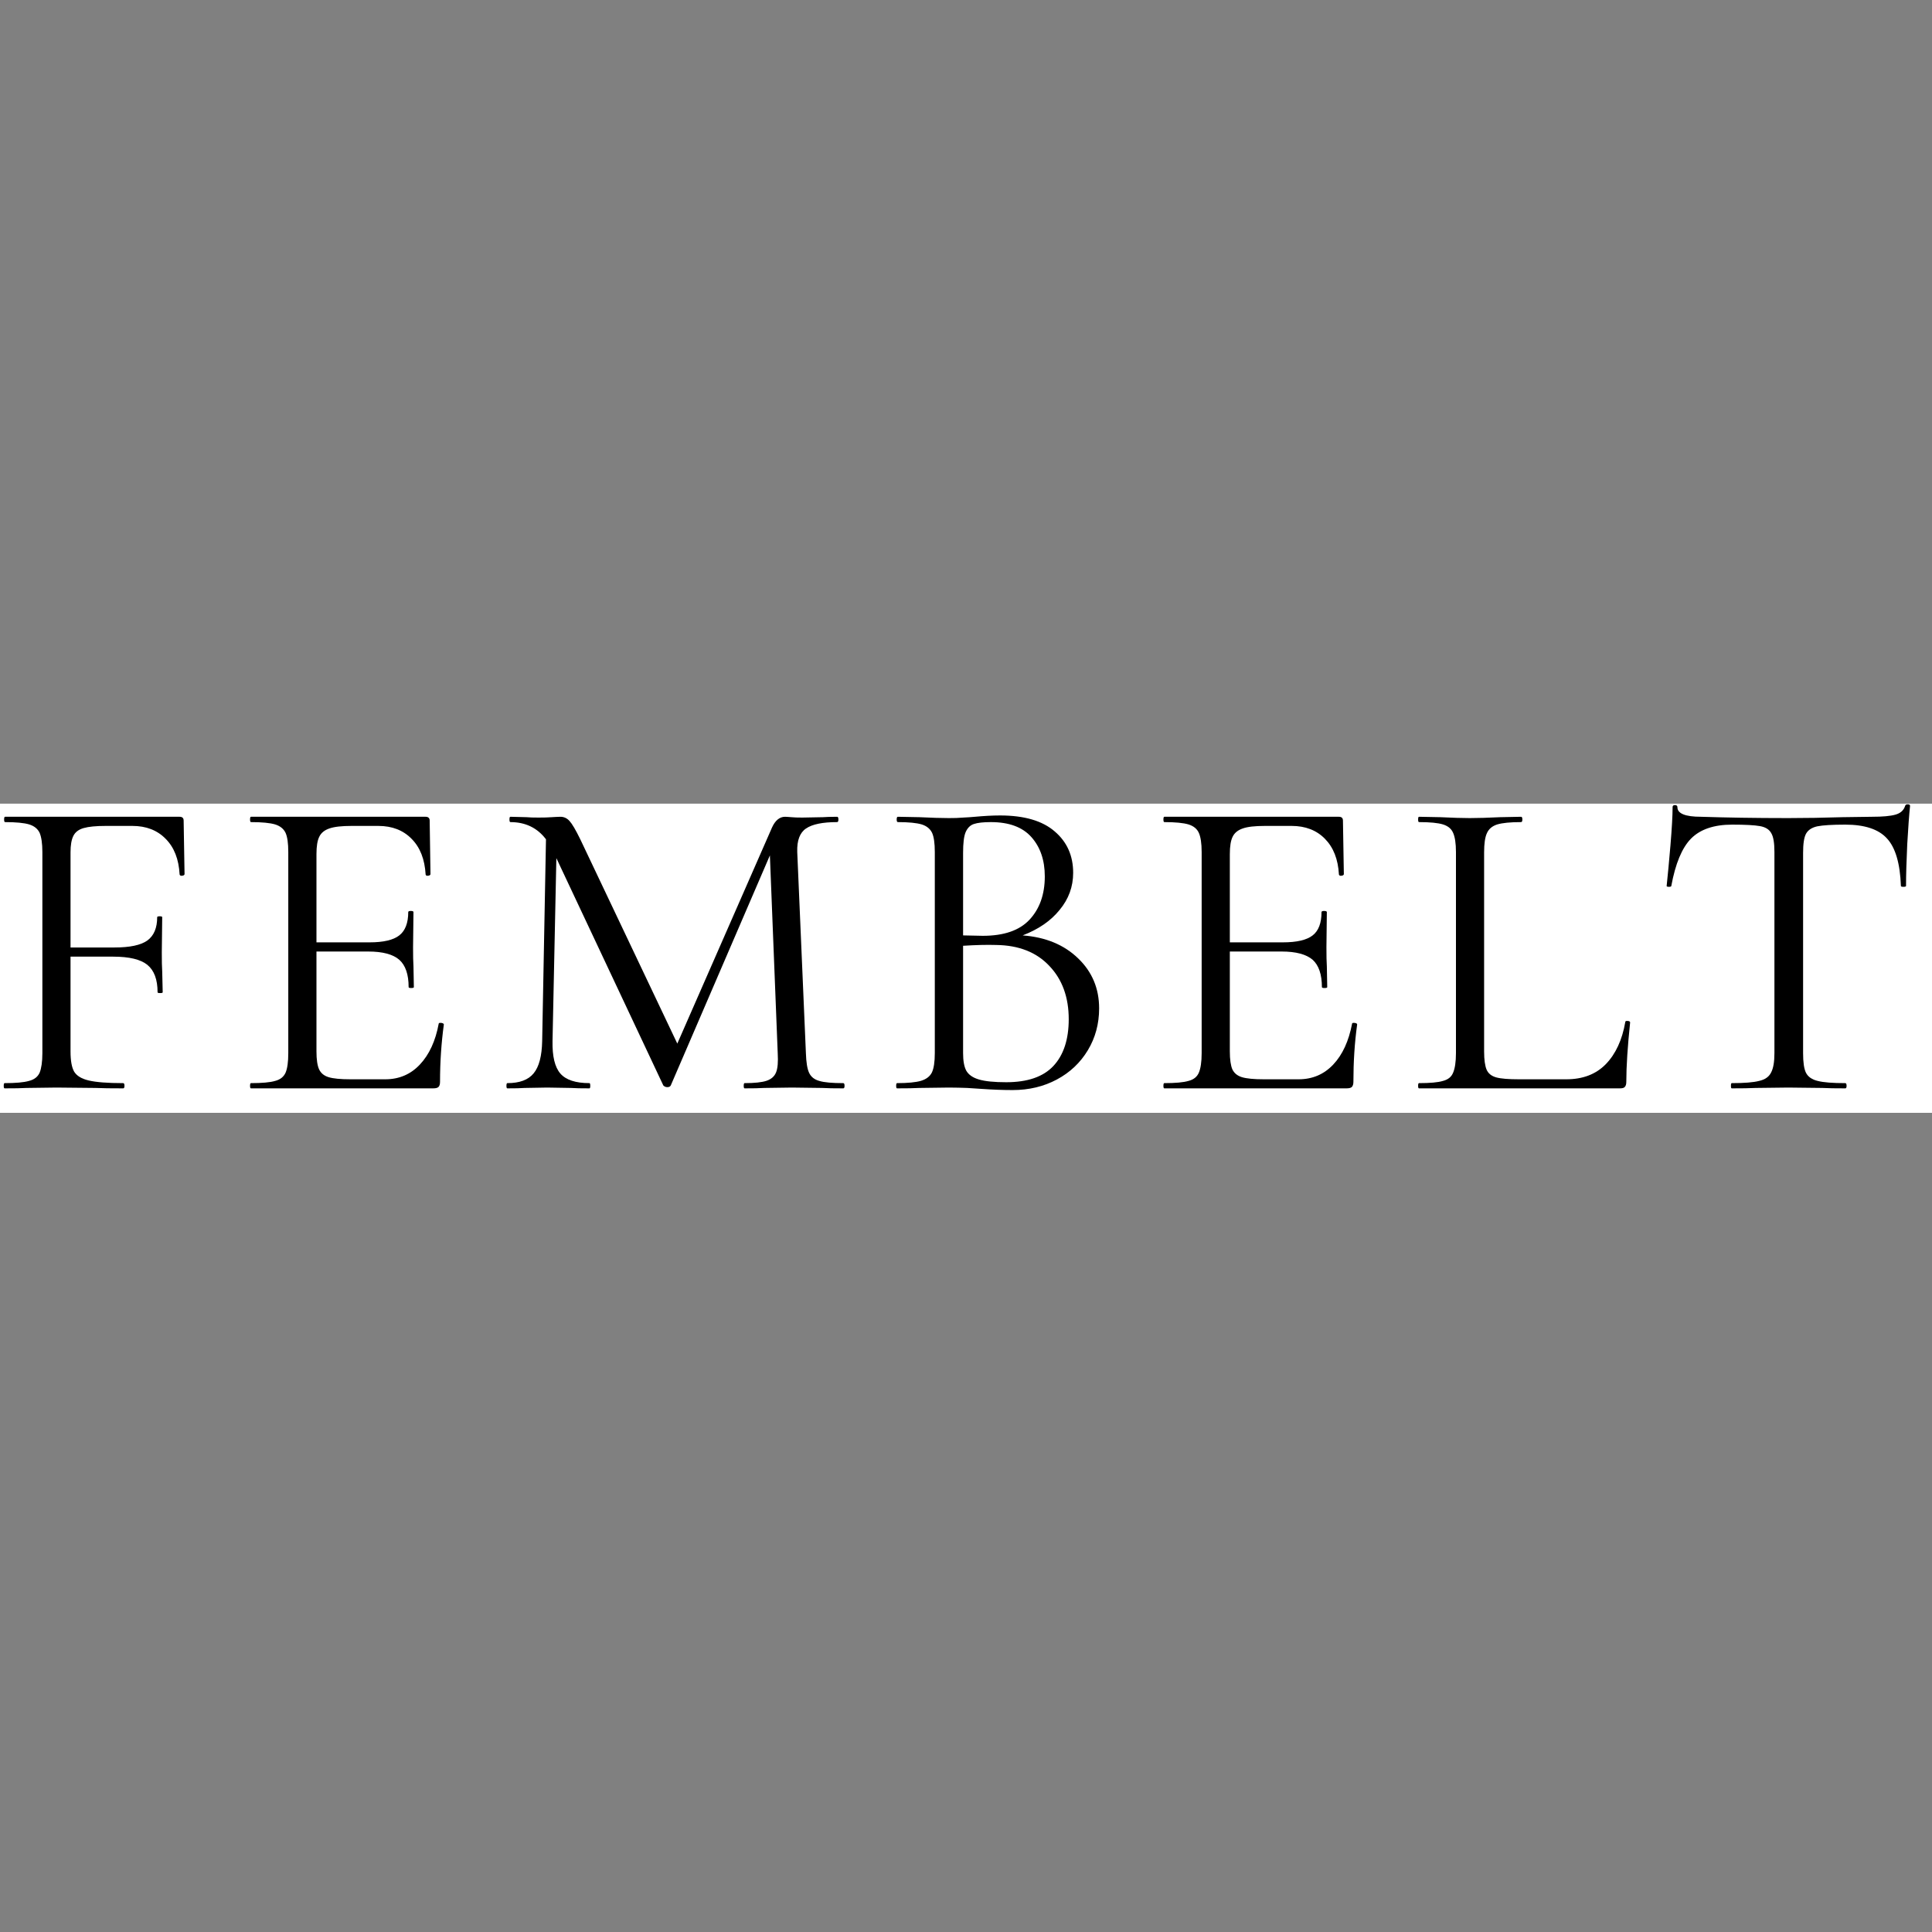 <svg version="1.0" preserveAspectRatio="xMidYMid meet" height="100" viewBox="0 0 75 75" zoomAndPan="magnify" width="100" xmlns:xlink="http://www.w3.org/1999/xlink" xmlns="http://www.w3.org/2000/svg"><rect x="0" y="0" width="75" height="75" fill="#808080" stroke="none"/><defs><clipPath id="4395de2b12"><path clip-rule="nonzero" d="M 0 31.199 L 75 31.199 L 75 43.199 L 0 43.199 Z M 0 31.199"></path></clipPath><clipPath id="78d28f7202"><path clip-rule="nonzero" d="M 0 31.199 L 8 31.199 L 8 43 L 0 43 Z M 0 31.199"></path></clipPath><clipPath id="4df05791f5"><path clip-rule="nonzero" d="M 9 31.199 L 18 31.199 L 18 43 L 9 43 Z M 9 31.199"></path></clipPath><clipPath id="de96780af7"><path clip-rule="nonzero" d="M 19 31.199 L 33 31.199 L 33 43 L 19 43 Z M 19 31.199"></path></clipPath><clipPath id="df5d13b339"><path clip-rule="nonzero" d="M 34 31.199 L 43 31.199 L 43 43 L 34 43 Z M 34 31.199"></path></clipPath><clipPath id="601fc3a4fc"><path clip-rule="nonzero" d="M 45 31.199 L 53 31.199 L 53 43 L 45 43 Z M 45 31.199"></path></clipPath><clipPath id="87d1e72041"><path clip-rule="nonzero" d="M 55 31.199 L 64 31.199 L 64 43 L 55 43 Z M 55 31.199"></path></clipPath><clipPath id="11abb20f6b"><path clip-rule="nonzero" d="M 64 31.199 L 75 31.199 L 75 43 L 64 43 Z M 64 31.199"></path></clipPath></defs><g clip-path="url(#4395de2b12)"><rect fill-opacity="1" height="90" y="-7.5" fill="#ffffff" width="90" x="-7.5"></rect><rect fill-opacity="1" height="90" y="-7.5" fill="#ffffff" width="90" x="-7.5"></rect></g><g clip-path="url(#78d28f7202)"><path fill-rule="nonzero" fill-opacity="1" d="M 7.164 33.93 C 7.164 33.965 7.133 33.988 7.074 33.996 C 7.016 34.004 6.984 33.988 6.973 33.949 C 6.941 33.355 6.762 32.895 6.43 32.562 C 6.105 32.23 5.676 32.062 5.137 32.062 L 4.109 32.062 C 3.727 32.062 3.441 32.09 3.25 32.145 C 3.055 32.199 2.922 32.301 2.848 32.449 C 2.773 32.598 2.738 32.809 2.738 33.09 L 2.738 36.781 L 4.445 36.781 C 5.043 36.781 5.469 36.691 5.723 36.508 C 5.973 36.324 6.102 36.023 6.102 35.605 C 6.102 35.582 6.133 35.57 6.199 35.57 C 6.266 35.57 6.297 35.582 6.297 35.605 L 6.281 36.973 C 6.281 37.297 6.285 37.543 6.297 37.711 L 6.316 38.52 C 6.316 38.543 6.281 38.551 6.215 38.551 C 6.152 38.551 6.117 38.543 6.117 38.52 C 6.117 38.023 5.984 37.672 5.723 37.457 C 5.457 37.242 5.016 37.137 4.395 37.137 L 2.738 37.137 L 2.738 40.816 C 2.738 41.176 2.785 41.438 2.879 41.602 C 2.98 41.766 3.168 41.879 3.449 41.945 C 3.734 42.012 4.176 42.047 4.781 42.047 C 4.816 42.047 4.832 42.082 4.832 42.152 C 4.832 42.219 4.816 42.25 4.781 42.25 C 4.32 42.25 3.961 42.246 3.703 42.234 L 2.188 42.219 L 1.035 42.234 C 0.836 42.246 0.551 42.25 0.18 42.25 C 0.156 42.25 0.145 42.219 0.145 42.152 C 0.145 42.082 0.156 42.047 0.18 42.047 C 0.605 42.047 0.922 42.02 1.125 41.961 C 1.328 41.91 1.465 41.805 1.539 41.641 C 1.605 41.477 1.645 41.227 1.645 40.883 L 1.645 33.074 C 1.645 32.734 1.605 32.488 1.539 32.332 C 1.465 32.176 1.332 32.066 1.133 32.004 C 0.938 31.945 0.621 31.914 0.195 31.914 C 0.172 31.914 0.16 31.879 0.16 31.812 C 0.16 31.742 0.172 31.707 0.195 31.707 L 6.973 31.707 C 7.078 31.707 7.129 31.758 7.129 31.855 Z M 7.164 33.93" fill="#000000"></path></g><g clip-path="url(#4df05791f5)"><path fill-rule="nonzero" fill-opacity="1" d="M 17.031 39.738 C 17.031 39.719 17.051 39.707 17.098 39.707 C 17.133 39.707 17.16 39.711 17.188 39.723 C 17.215 39.734 17.23 39.75 17.23 39.773 C 17.133 40.48 17.082 41.223 17.082 41.996 C 17.082 42.09 17.062 42.156 17.023 42.195 C 16.984 42.234 16.914 42.25 16.809 42.25 L 9.742 42.25 C 9.719 42.25 9.707 42.219 9.707 42.152 C 9.707 42.082 9.719 42.047 9.742 42.047 C 10.168 42.047 10.484 42.02 10.68 41.961 C 10.879 41.91 11.012 41.805 11.086 41.641 C 11.156 41.477 11.191 41.227 11.191 40.883 L 11.191 33.074 C 11.191 32.734 11.156 32.488 11.086 32.332 C 11.012 32.176 10.879 32.066 10.68 32.004 C 10.484 31.945 10.168 31.914 9.742 31.914 C 9.719 31.914 9.707 31.879 9.707 31.812 C 9.707 31.742 9.719 31.707 9.742 31.707 L 16.523 31.707 C 16.625 31.707 16.68 31.758 16.68 31.855 L 16.711 33.93 C 16.711 33.965 16.68 33.988 16.621 33.996 C 16.562 34.004 16.531 33.988 16.523 33.949 C 16.488 33.355 16.309 32.895 15.977 32.562 C 15.652 32.23 15.223 32.062 14.684 32.062 L 13.652 32.062 C 13.262 32.062 12.977 32.094 12.789 32.16 C 12.602 32.223 12.469 32.328 12.395 32.48 C 12.32 32.629 12.285 32.855 12.285 33.156 L 12.285 36.582 L 14.348 36.582 C 14.883 36.582 15.27 36.492 15.5 36.312 C 15.73 36.133 15.848 35.832 15.848 35.406 C 15.848 35.379 15.879 35.363 15.945 35.363 C 16.016 35.363 16.051 35.379 16.051 35.406 L 16.035 36.766 C 16.035 37.094 16.039 37.348 16.051 37.516 L 16.066 38.32 C 16.066 38.344 16.031 38.355 15.961 38.355 C 15.895 38.355 15.863 38.344 15.863 38.32 C 15.863 37.828 15.742 37.473 15.5 37.258 C 15.258 37.047 14.855 36.938 14.297 36.938 L 12.285 36.938 L 12.285 40.816 C 12.285 41.133 12.32 41.363 12.387 41.512 C 12.457 41.66 12.578 41.762 12.758 41.816 C 12.938 41.871 13.219 41.898 13.605 41.898 L 14.957 41.898 C 15.492 41.898 15.941 41.707 16.297 41.328 C 16.66 40.945 16.906 40.414 17.031 39.738 Z M 17.031 39.738" fill="#000000"></path></g><g clip-path="url(#de96780af7)"><path fill-rule="nonzero" fill-opacity="1" d="M 32.734 42.047 C 32.77 42.047 32.785 42.082 32.785 42.152 C 32.785 42.219 32.77 42.25 32.734 42.25 C 32.383 42.25 32.109 42.246 31.91 42.234 L 30.742 42.219 L 29.664 42.234 C 29.48 42.246 29.23 42.25 28.906 42.25 C 28.883 42.25 28.871 42.219 28.871 42.152 C 28.871 42.082 28.883 42.047 28.906 42.047 C 29.289 42.047 29.574 42.016 29.754 41.957 C 29.938 41.895 30.062 41.789 30.125 41.633 C 30.191 41.477 30.211 41.227 30.191 40.883 L 29.887 33.207 L 26.039 42.137 C 26.016 42.18 25.973 42.203 25.906 42.203 C 25.844 42.203 25.793 42.18 25.75 42.137 L 21.598 33.312 L 21.449 40.414 C 21.438 41.008 21.539 41.43 21.754 41.676 C 21.969 41.922 22.344 42.047 22.883 42.047 C 22.902 42.047 22.914 42.082 22.914 42.152 C 22.914 42.219 22.902 42.25 22.883 42.25 C 22.57 42.25 22.328 42.246 22.156 42.234 L 21.242 42.219 L 20.371 42.234 C 20.211 42.246 19.984 42.25 19.695 42.25 C 19.672 42.25 19.66 42.219 19.66 42.152 C 19.66 42.082 19.672 42.047 19.695 42.047 C 20.168 42.047 20.508 41.922 20.715 41.668 C 20.926 41.414 21.035 40.996 21.047 40.414 L 21.195 32.582 C 20.859 32.137 20.398 31.914 19.812 31.914 C 19.789 31.914 19.777 31.879 19.777 31.812 C 19.777 31.742 19.789 31.707 19.812 31.707 L 20.438 31.723 C 20.547 31.734 20.703 31.738 20.906 31.738 C 21.109 31.738 21.277 31.734 21.418 31.723 C 21.559 31.715 21.672 31.707 21.754 31.707 C 21.895 31.707 22.012 31.762 22.109 31.871 C 22.207 31.977 22.348 32.215 22.527 32.582 L 26.293 40.512 L 29.969 32.125 C 30.094 31.848 30.266 31.707 30.477 31.707 C 30.531 31.707 30.613 31.715 30.719 31.723 C 30.828 31.734 30.969 31.738 31.145 31.738 L 31.945 31.723 C 32.062 31.715 32.25 31.707 32.496 31.707 C 32.531 31.707 32.547 31.742 32.547 31.812 C 32.547 31.879 32.531 31.914 32.496 31.914 C 31.938 31.914 31.535 31.996 31.293 32.16 C 31.051 32.32 30.934 32.625 30.949 33.074 L 31.285 40.883 C 31.297 41.238 31.336 41.492 31.41 41.648 C 31.484 41.805 31.617 41.91 31.805 41.961 C 31.996 42.02 32.309 42.047 32.734 42.047 Z M 32.734 42.047" fill="#000000"></path></g><g clip-path="url(#df5d13b339)"><path fill-rule="nonzero" fill-opacity="1" d="M 39.699 36.312 C 40.59 36.379 41.309 36.676 41.852 37.203 C 42.395 37.723 42.668 38.371 42.668 39.145 C 42.668 39.746 42.52 40.289 42.23 40.77 C 41.938 41.254 41.539 41.633 41.027 41.906 C 40.516 42.18 39.941 42.316 39.312 42.316 C 38.938 42.316 38.531 42.301 38.094 42.27 C 37.941 42.258 37.754 42.246 37.543 42.234 C 37.328 42.227 37.09 42.219 36.832 42.219 L 35.688 42.234 C 35.484 42.246 35.195 42.25 34.824 42.25 C 34.801 42.25 34.789 42.219 34.789 42.152 C 34.789 42.082 34.801 42.047 34.824 42.047 C 35.238 42.047 35.551 42.016 35.754 41.957 C 35.957 41.895 36.098 41.789 36.176 41.633 C 36.25 41.477 36.289 41.227 36.289 40.883 L 36.289 33.074 C 36.289 32.734 36.254 32.488 36.184 32.332 C 36.109 32.176 35.977 32.066 35.781 32.004 C 35.582 31.945 35.273 31.914 34.855 31.914 C 34.824 31.914 34.809 31.879 34.809 31.812 C 34.809 31.742 34.824 31.707 34.855 31.707 L 35.688 31.723 C 36.16 31.746 36.543 31.758 36.832 31.758 C 37.035 31.758 37.223 31.754 37.395 31.738 C 37.57 31.73 37.719 31.719 37.848 31.707 C 38.191 31.676 38.516 31.656 38.82 31.656 C 39.762 31.656 40.469 31.863 40.945 32.277 C 41.422 32.684 41.66 33.219 41.66 33.883 C 41.66 34.422 41.484 34.902 41.133 35.324 C 40.789 35.75 40.309 36.078 39.699 36.312 Z M 38.465 31.914 C 38.172 31.914 37.953 31.938 37.805 31.988 C 37.66 32.035 37.555 32.145 37.484 32.309 C 37.418 32.469 37.387 32.734 37.387 33.109 L 37.387 36.312 L 38.152 36.328 C 38.969 36.328 39.574 36.121 39.965 35.703 C 40.359 35.281 40.559 34.719 40.559 34.023 C 40.559 33.391 40.383 32.883 40.039 32.496 C 39.695 32.109 39.172 31.914 38.465 31.914 Z M 39.059 42.012 C 39.883 42.012 40.492 41.805 40.887 41.387 C 41.285 40.965 41.488 40.355 41.488 39.566 C 41.488 38.715 41.238 38.023 40.738 37.5 C 40.238 36.965 39.547 36.695 38.672 36.684 C 38.309 36.672 37.879 36.684 37.387 36.715 L 37.387 40.883 C 37.387 41.176 37.426 41.402 37.508 41.559 C 37.598 41.719 37.762 41.836 38.004 41.906 C 38.246 41.977 38.598 42.012 39.059 42.012 Z M 39.059 42.012" fill="#000000"></path></g><g clip-path="url(#601fc3a4fc)"><path fill-rule="nonzero" fill-opacity="1" d="M 52.488 39.738 C 52.488 39.719 52.508 39.707 52.555 39.707 C 52.586 39.707 52.617 39.711 52.645 39.723 C 52.672 39.734 52.684 39.75 52.684 39.773 C 52.586 40.48 52.539 41.223 52.539 41.996 C 52.539 42.09 52.516 42.156 52.48 42.195 C 52.441 42.234 52.367 42.25 52.266 42.25 L 45.199 42.25 C 45.176 42.25 45.164 42.219 45.164 42.152 C 45.164 42.082 45.176 42.047 45.199 42.047 C 45.625 42.047 45.938 42.02 46.137 41.961 C 46.336 41.91 46.469 41.805 46.539 41.641 C 46.609 41.477 46.648 41.227 46.648 40.883 L 46.648 33.074 C 46.648 32.734 46.609 32.488 46.539 32.332 C 46.469 32.176 46.336 32.066 46.137 32.004 C 45.938 31.945 45.625 31.914 45.199 31.914 C 45.176 31.914 45.164 31.879 45.164 31.812 C 45.164 31.742 45.176 31.707 45.199 31.707 L 51.977 31.707 C 52.082 31.707 52.133 31.758 52.133 31.855 L 52.168 33.93 C 52.168 33.965 52.137 33.988 52.078 33.996 C 52.02 34.004 51.988 33.988 51.977 33.949 C 51.945 33.355 51.762 32.895 51.434 32.562 C 51.109 32.23 50.676 32.062 50.141 32.062 L 49.109 32.062 C 48.719 32.062 48.43 32.094 48.246 32.16 C 48.059 32.223 47.926 32.328 47.852 32.48 C 47.777 32.629 47.742 32.855 47.742 33.156 L 47.742 36.582 L 49.801 36.582 C 50.34 36.582 50.727 36.492 50.957 36.312 C 51.188 36.133 51.301 35.832 51.301 35.406 C 51.301 35.379 51.336 35.363 51.398 35.363 C 51.469 35.363 51.508 35.379 51.508 35.406 L 51.492 36.766 C 51.492 37.094 51.496 37.348 51.508 37.516 L 51.523 38.32 C 51.523 38.344 51.488 38.355 51.418 38.355 C 51.352 38.355 51.316 38.344 51.316 38.32 C 51.316 37.828 51.195 37.473 50.957 37.258 C 50.711 37.047 50.312 36.938 49.754 36.938 L 47.742 36.938 L 47.742 40.816 C 47.742 41.133 47.777 41.363 47.84 41.512 C 47.91 41.66 48.035 41.762 48.211 41.816 C 48.395 41.871 48.676 41.898 49.062 41.898 L 50.41 41.898 C 50.949 41.898 51.395 41.707 51.754 41.328 C 52.117 40.945 52.359 40.414 52.488 39.738 Z M 52.488 39.738" fill="#000000"></path></g><g clip-path="url(#87d1e72041)"><path fill-rule="nonzero" fill-opacity="1" d="M 57.613 40.816 C 57.613 41.145 57.648 41.379 57.711 41.527 C 57.777 41.676 57.902 41.773 58.082 41.824 C 58.266 41.875 58.559 41.898 58.965 41.898 L 60.801 41.898 C 61.445 41.898 61.953 41.703 62.336 41.312 C 62.719 40.918 62.973 40.371 63.094 39.672 C 63.094 39.641 63.121 39.629 63.184 39.633 C 63.25 39.637 63.281 39.656 63.281 39.691 C 63.184 40.625 63.133 41.395 63.133 41.996 C 63.133 42.09 63.113 42.156 63.074 42.195 C 63.043 42.234 62.977 42.25 62.879 42.25 L 55.086 42.25 C 55.062 42.25 55.051 42.219 55.051 42.152 C 55.051 42.082 55.062 42.047 55.086 42.047 C 55.512 42.047 55.824 42.02 56.016 41.961 C 56.215 41.91 56.344 41.805 56.41 41.641 C 56.48 41.477 56.52 41.227 56.52 40.883 L 56.52 33.074 C 56.52 32.734 56.48 32.488 56.41 32.332 C 56.344 32.176 56.215 32.066 56.016 32.004 C 55.824 31.945 55.512 31.914 55.086 31.914 C 55.062 31.914 55.051 31.879 55.051 31.812 C 55.051 31.742 55.062 31.707 55.086 31.707 L 55.91 31.723 C 56.379 31.746 56.762 31.758 57.055 31.758 C 57.371 31.758 57.766 31.746 58.238 31.723 L 59.047 31.707 C 59.082 31.707 59.098 31.742 59.098 31.812 C 59.098 31.879 59.082 31.914 59.047 31.914 C 58.629 31.914 58.324 31.945 58.125 32.004 C 57.93 32.066 57.797 32.176 57.723 32.34 C 57.648 32.5 57.613 32.75 57.613 33.09 Z M 57.613 40.816" fill="#000000"></path></g><g clip-path="url(#11abb20f6b)"><path fill-rule="nonzero" fill-opacity="1" d="M 67.242 32.012 C 66.535 32.012 66 32.195 65.645 32.555 C 65.293 32.914 65.039 33.527 64.879 34.395 C 64.879 34.414 64.848 34.426 64.789 34.426 C 64.727 34.426 64.699 34.414 64.699 34.395 C 64.742 33.988 64.793 33.457 64.848 32.801 C 64.902 32.148 64.93 31.66 64.93 31.336 C 64.93 31.281 64.957 31.254 65.02 31.254 C 65.086 31.254 65.117 31.281 65.117 31.336 C 65.117 31.582 65.422 31.707 66.031 31.707 C 66.988 31.738 68.117 31.758 69.418 31.758 C 70.082 31.758 70.785 31.746 71.527 31.723 L 72.68 31.707 C 73.082 31.707 73.383 31.68 73.578 31.625 C 73.777 31.57 73.902 31.457 73.957 31.285 C 73.969 31.242 74 31.223 74.055 31.223 C 74.117 31.223 74.148 31.242 74.148 31.285 C 74.113 31.613 74.078 32.105 74.039 32.77 C 74.008 33.434 73.992 33.977 73.992 34.395 C 73.992 34.414 73.957 34.426 73.891 34.426 C 73.824 34.426 73.793 34.414 73.793 34.395 C 73.762 33.516 73.578 32.898 73.25 32.547 C 72.926 32.191 72.387 32.012 71.633 32.012 C 71.125 32.012 70.762 32.035 70.547 32.078 C 70.336 32.125 70.191 32.219 70.109 32.367 C 70.031 32.512 69.996 32.758 69.996 33.109 L 69.996 40.883 C 69.996 41.238 70.031 41.492 70.109 41.648 C 70.191 41.805 70.344 41.91 70.562 41.961 C 70.789 42.02 71.145 42.047 71.633 42.047 C 71.668 42.047 71.684 42.082 71.684 42.152 C 71.684 42.219 71.668 42.25 71.633 42.25 C 71.258 42.25 70.961 42.246 70.738 42.234 L 69.418 42.219 L 68.16 42.234 C 67.93 42.246 67.621 42.25 67.227 42.25 C 67.203 42.25 67.195 42.219 67.195 42.152 C 67.195 42.082 67.203 42.047 67.227 42.047 C 67.711 42.047 68.062 42.02 68.289 41.961 C 68.516 41.91 68.668 41.805 68.75 41.641 C 68.84 41.477 68.883 41.227 68.883 40.883 L 68.883 33.074 C 68.883 32.723 68.844 32.48 68.758 32.34 C 68.68 32.199 68.539 32.109 68.324 32.07 C 68.109 32.031 67.75 32.012 67.242 32.012 Z M 67.242 32.012" fill="#000000"></path></g></svg>